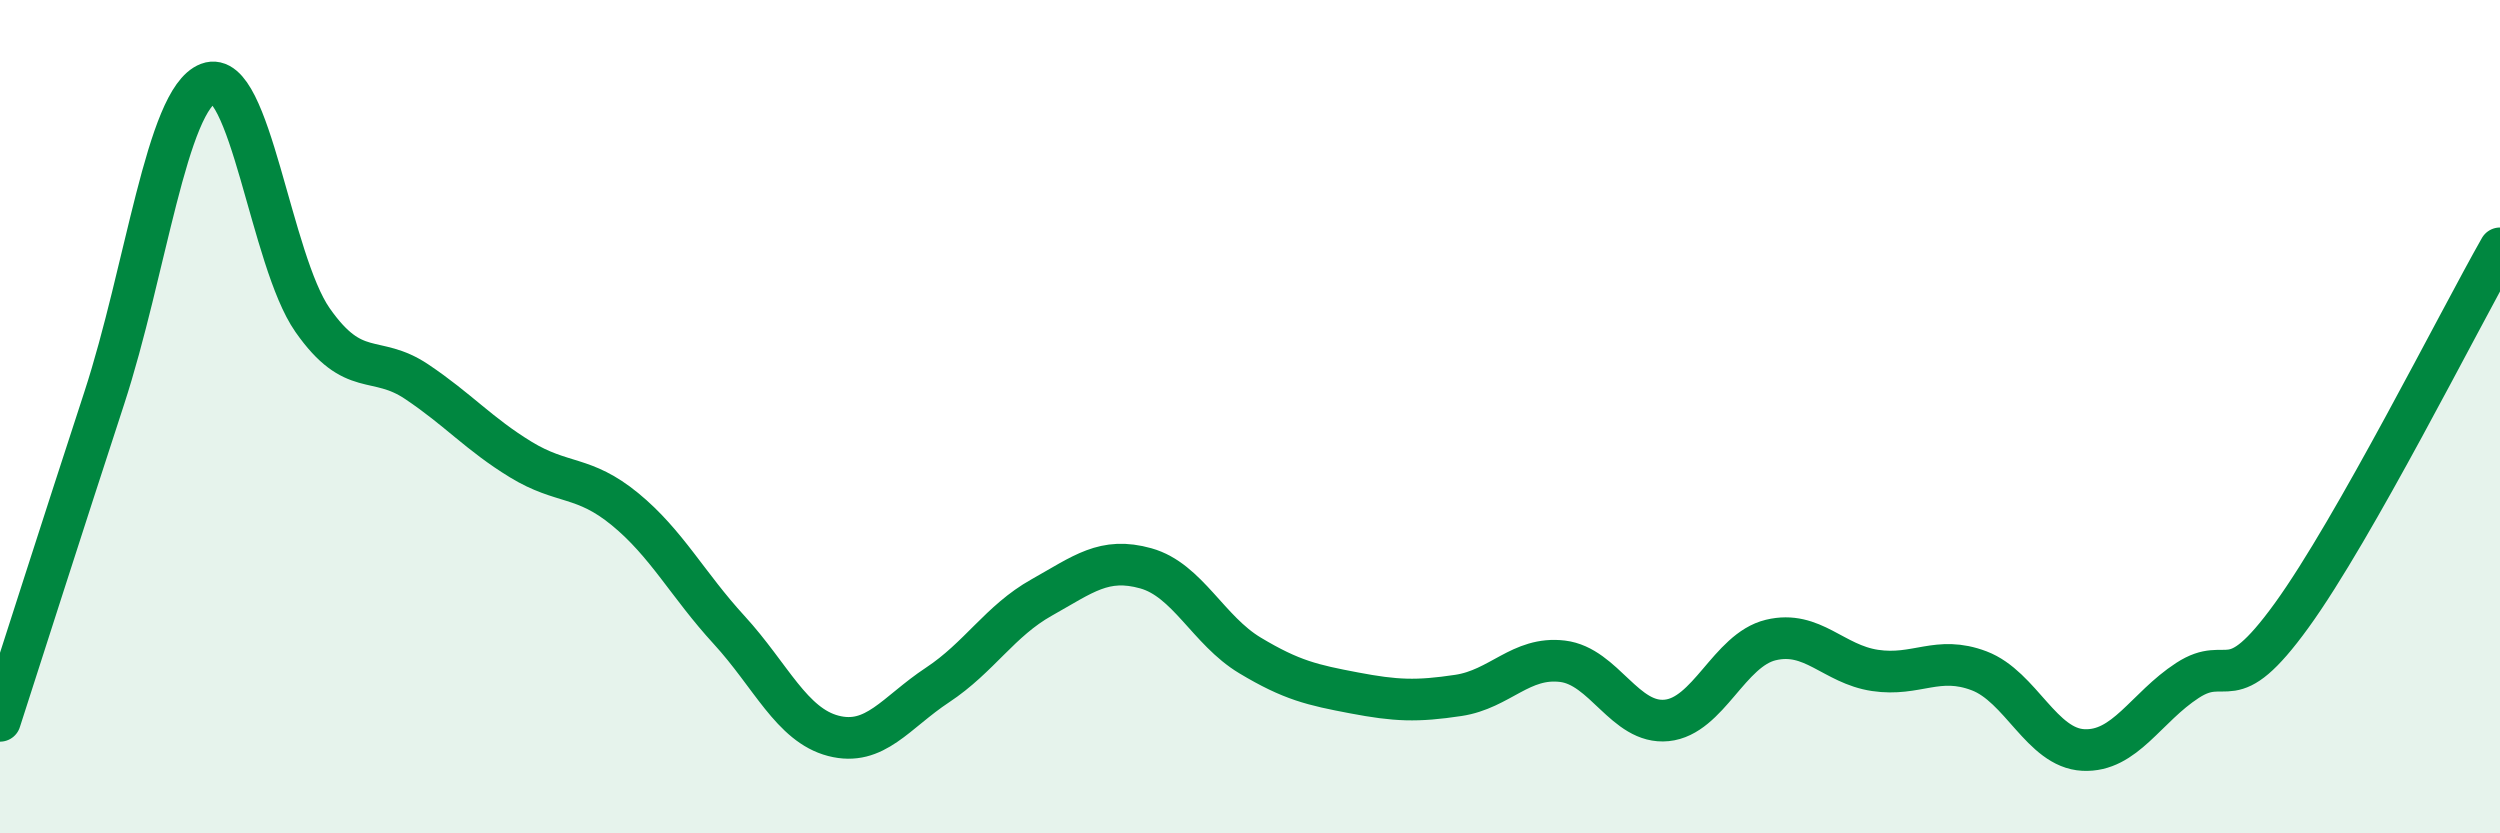 
    <svg width="60" height="20" viewBox="0 0 60 20" xmlns="http://www.w3.org/2000/svg">
      <path
        d="M 0,17.3 C 0.5,15.75 1.5,12.62 2.5,9.56 C 3.5,6.5 4,2.38 5,2 C 6,1.62 6.5,6.25 7.5,7.68 C 8.5,9.11 9,8.49 10,9.16 C 11,9.83 11.5,10.42 12.5,11.03 C 13.5,11.64 14,11.4 15,12.22 C 16,13.04 16.5,14.03 17.5,15.12 C 18.5,16.21 19,17.4 20,17.66 C 21,17.92 21.5,17.1 22.5,16.44 C 23.5,15.78 24,14.9 25,14.34 C 26,13.78 26.5,13.36 27.5,13.64 C 28.5,13.92 29,15.13 30,15.73 C 31,16.33 31.5,16.44 32.5,16.63 C 33.5,16.82 34,16.84 35,16.69 C 36,16.54 36.5,15.75 37.5,15.87 C 38.5,15.99 39,17.39 40,17.29 C 41,17.19 41.5,15.6 42.5,15.36 C 43.5,15.12 44,15.94 45,16.09 C 46,16.24 46.5,15.72 47.5,16.1 C 48.5,16.48 49,17.95 50,18 C 51,18.05 51.5,16.98 52.5,16.33 C 53.5,15.68 53.5,16.84 55,14.77 C 56.5,12.7 59,7.72 60,5.96L60 20L0 20Z"
        fill="#008740"
        opacity="0.1"
        stroke-linecap="round"
        stroke-linejoin="round"
      />
      <path
        d="M 0,17.3 C 0.5,15.75 1.5,12.62 2.5,9.56 C 3.5,6.5 4,2.38 5,2 C 6,1.62 6.5,6.25 7.5,7.68 C 8.5,9.11 9,8.49 10,9.16 C 11,9.83 11.5,10.42 12.5,11.03 C 13.5,11.64 14,11.4 15,12.22 C 16,13.04 16.5,14.03 17.5,15.12 C 18.5,16.21 19,17.4 20,17.66 C 21,17.92 21.5,17.1 22.5,16.44 C 23.5,15.78 24,14.9 25,14.34 C 26,13.78 26.5,13.36 27.5,13.64 C 28.5,13.92 29,15.13 30,15.73 C 31,16.33 31.5,16.44 32.5,16.63 C 33.5,16.82 34,16.84 35,16.69 C 36,16.54 36.5,15.75 37.5,15.87 C 38.5,15.99 39,17.39 40,17.29 C 41,17.19 41.5,15.6 42.5,15.36 C 43.5,15.12 44,15.94 45,16.09 C 46,16.24 46.5,15.72 47.5,16.1 C 48.5,16.48 49,17.95 50,18 C 51,18.05 51.5,16.98 52.5,16.33 C 53.5,15.68 53.5,16.84 55,14.77 C 56.5,12.7 59,7.72 60,5.96"
        stroke="#008740"
        stroke-width="1"
        fill="none"
        stroke-linecap="round"
        stroke-linejoin="round"
      />
    </svg>
  